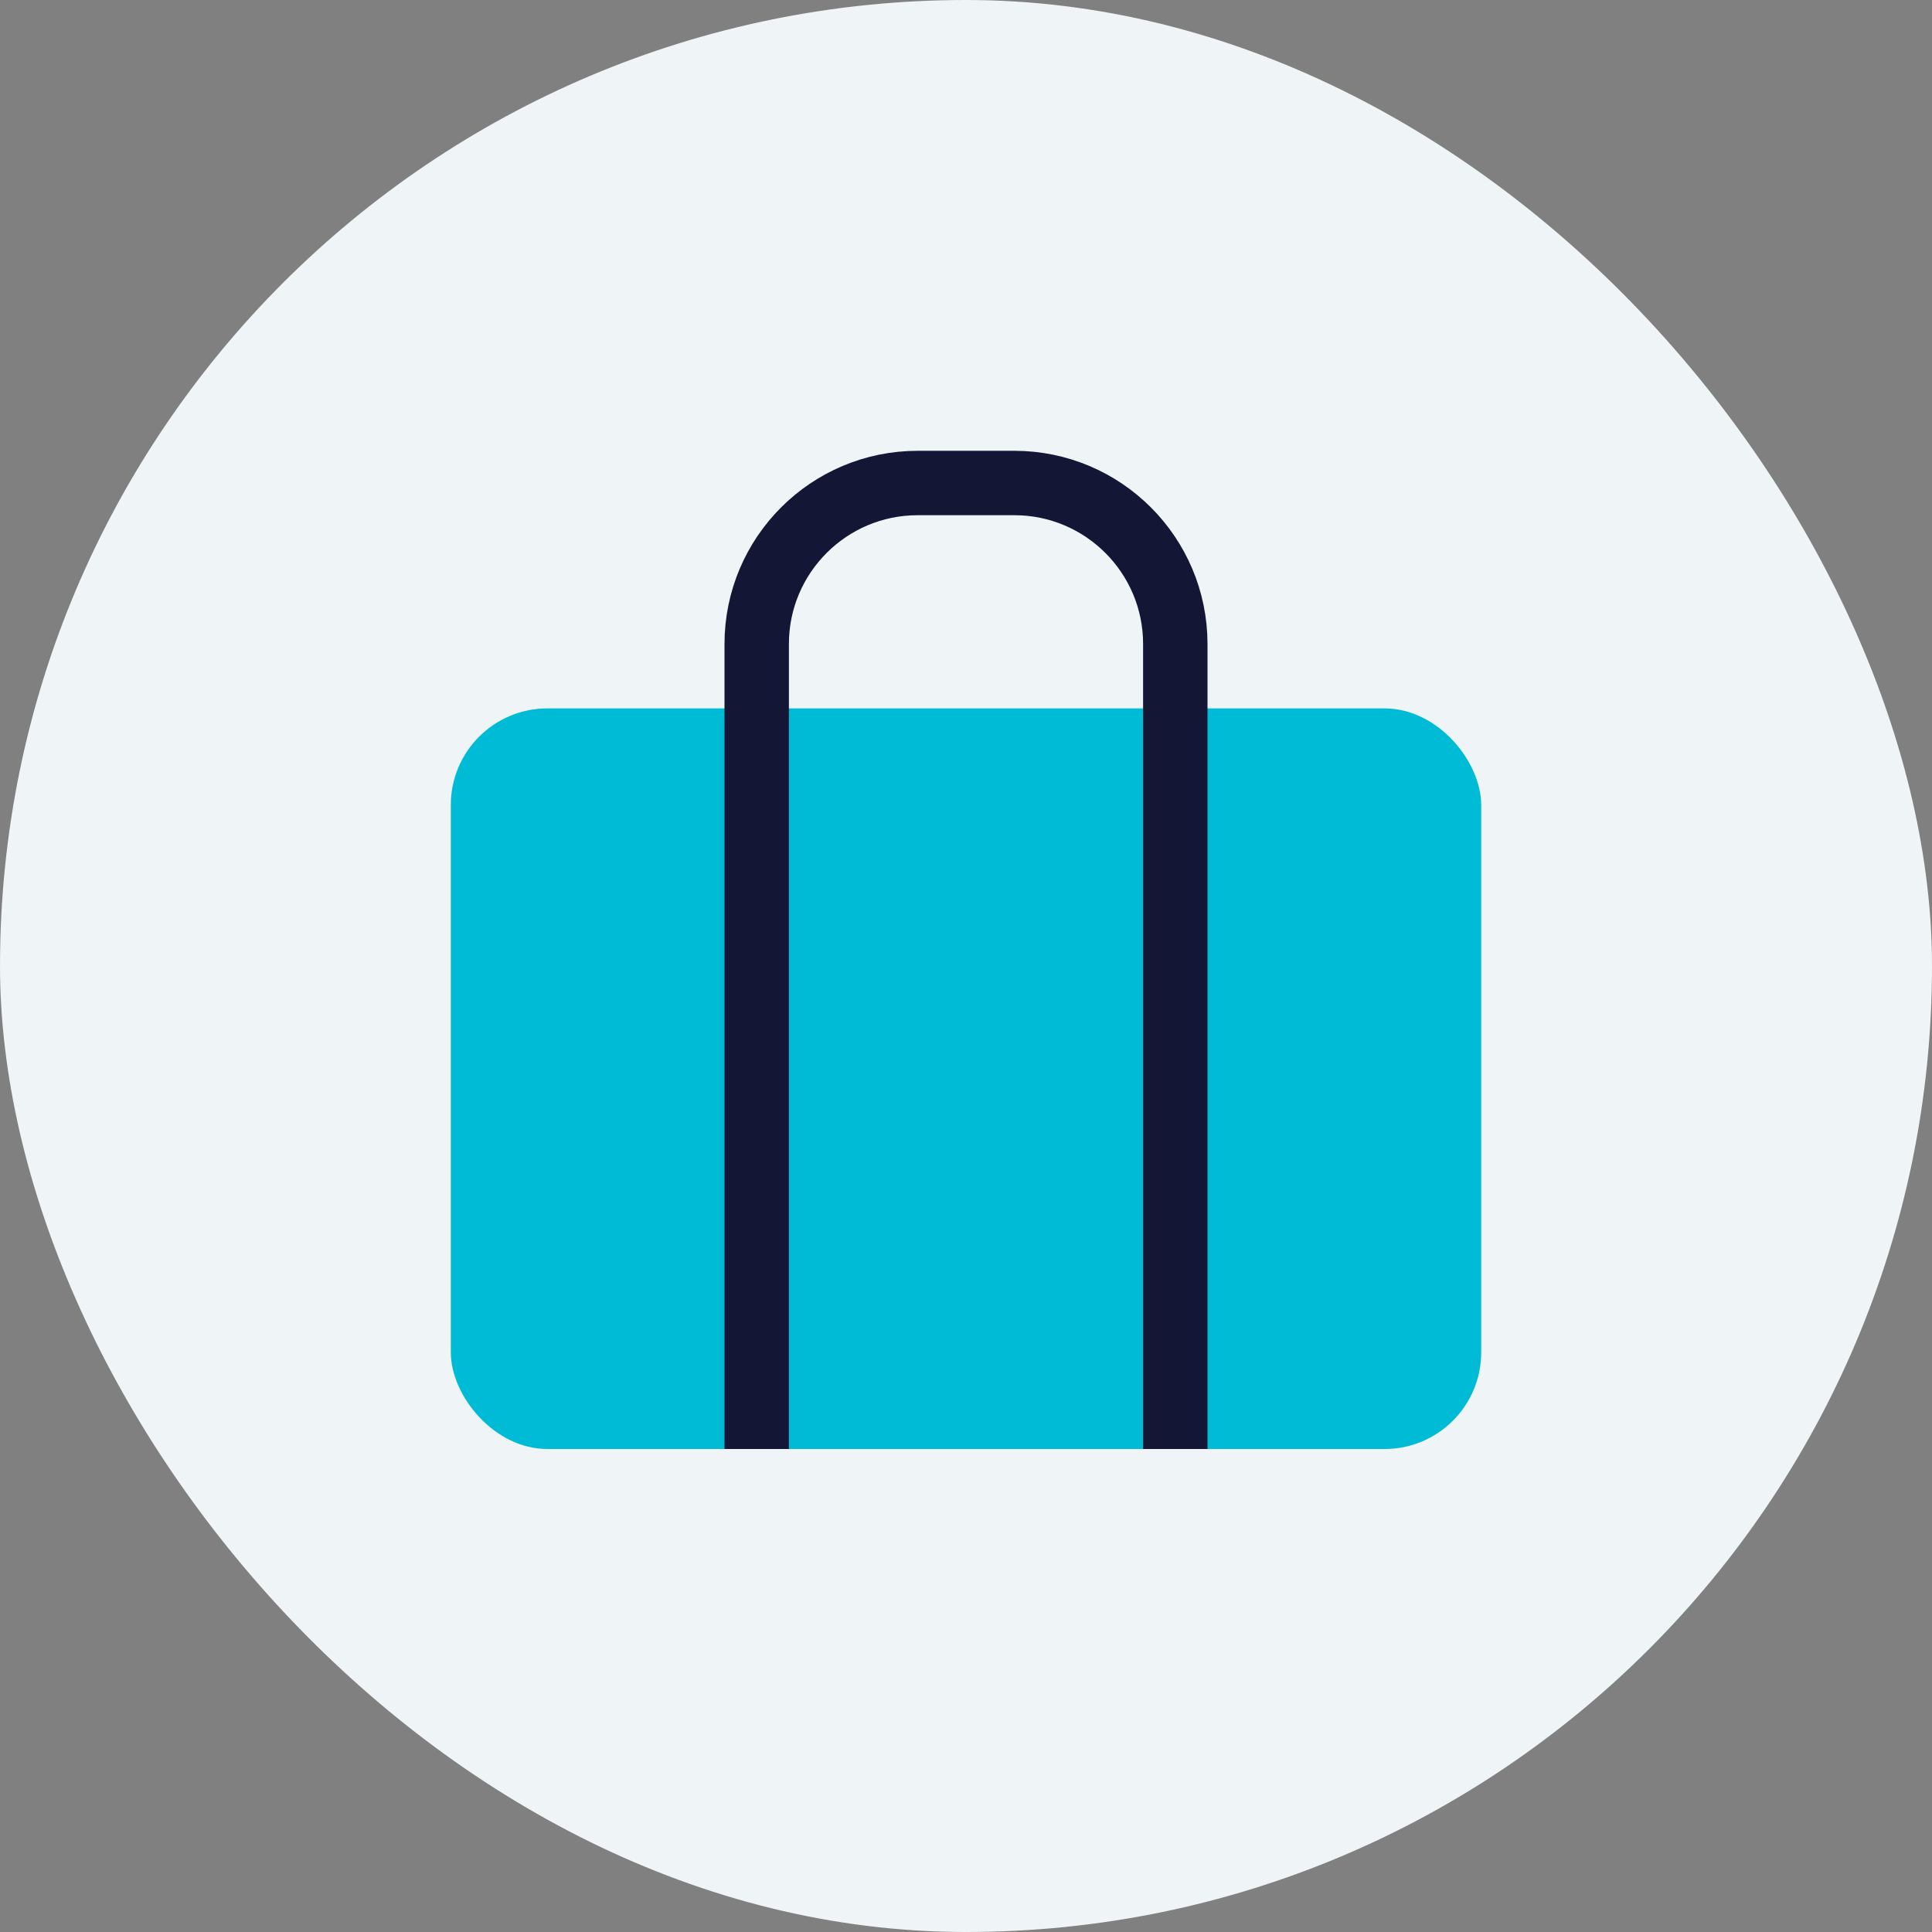 <?xml version="1.0" encoding="UTF-8"?>
<svg xmlns="http://www.w3.org/2000/svg" width="120" height="120" viewBox="0 0 120 120" fill="none">
  <rect x="0" y="0" width="120" height="120" fill="#808080" stroke="none"/>
  <rect width="120" height="120" rx="60" fill="#EFF4F7"></rect>
  <rect x="28" y="44" width="64" height="46" rx="6" fill="#00BBD6"></rect>
  <path d="M47 90V40C47 34.48 51.48 30 57 30H63C68.52 30 73 34.48 73 40V90" stroke="#131635" stroke-width="4" stroke-linejoin="round"></path>
</svg>
